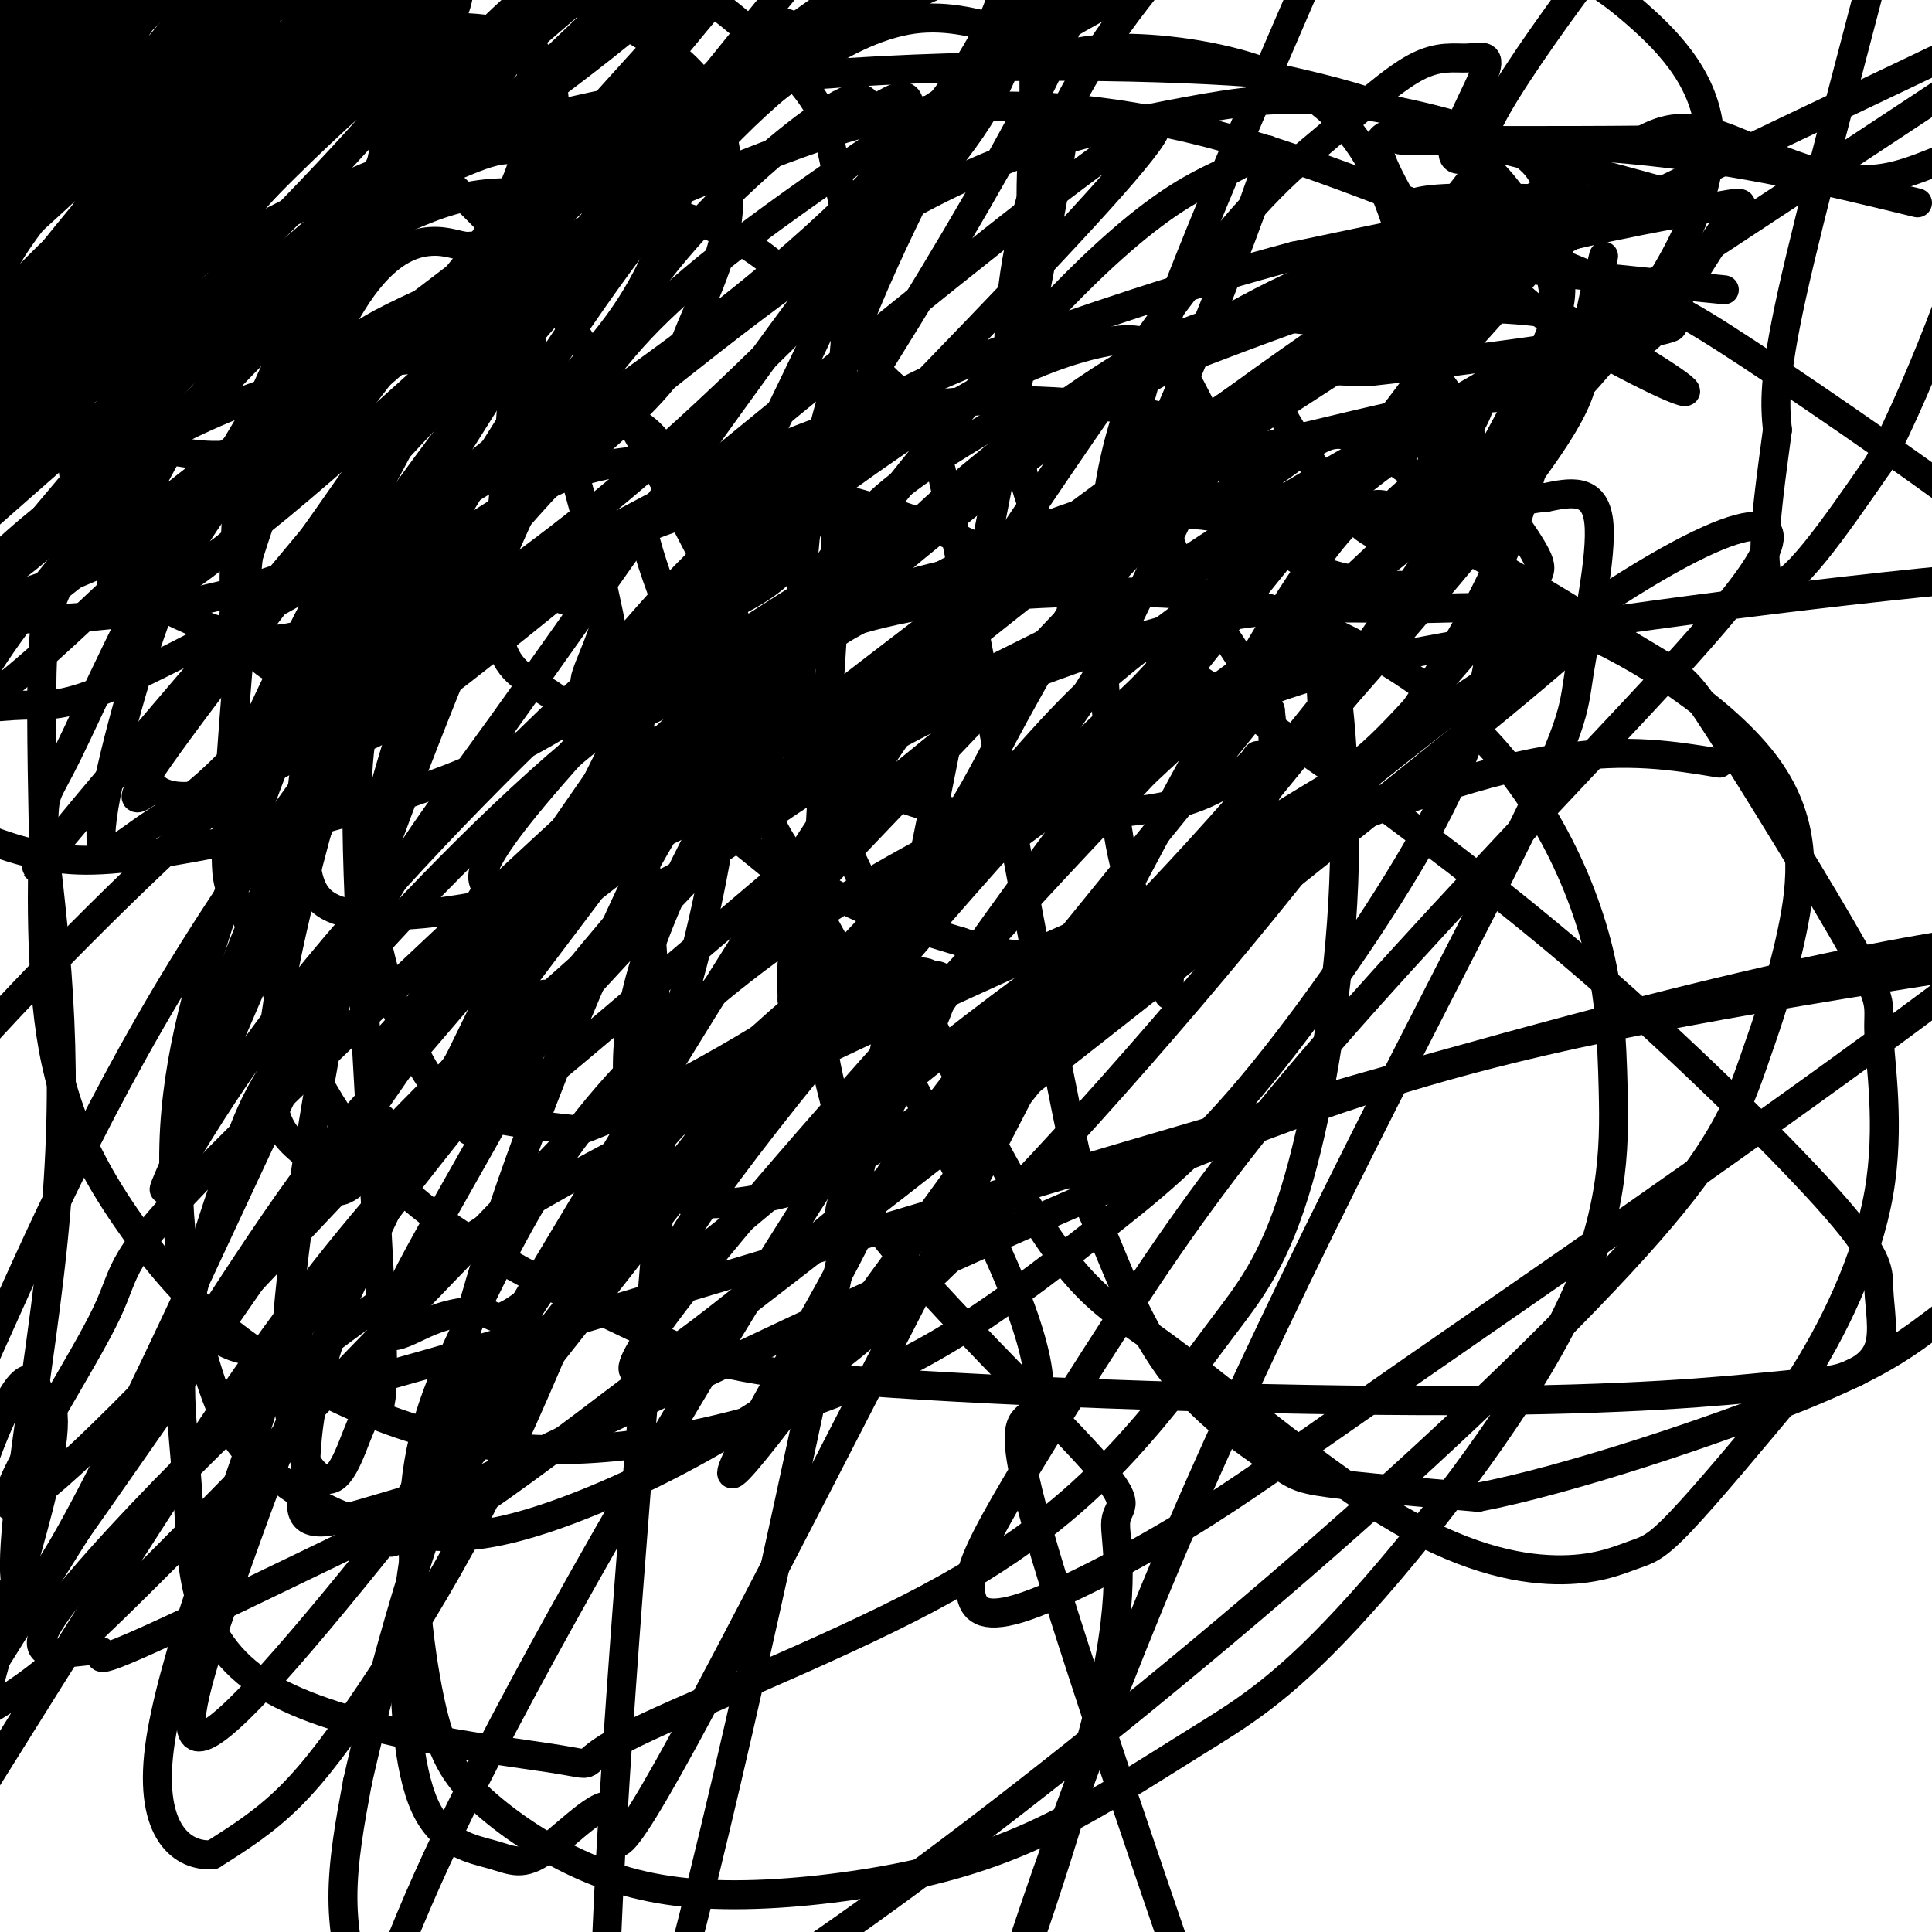 <svg viewBox='0 0 400 400' version='1.1' xmlns='http://www.w3.org/2000/svg' xmlns:xlink='http://www.w3.org/1999/xlink'><g fill='none' stroke='#000000' stroke-width='6' stroke-linecap='round' stroke-linejoin='round'><path d='M160,163c-1.304,-0.833 -2.607,-1.667 -3,-1c-0.393,0.667 0.125,2.833 2,7c1.875,4.167 5.107,10.333 12,15c6.893,4.667 17.446,7.833 28,11'/><path d='M199,195c7.397,2.553 11.890,3.437 21,2c9.110,-1.437 22.837,-5.195 30,-7c7.163,-1.805 7.761,-1.659 8,-6c0.239,-4.341 0.120,-13.171 0,-22'/><path d='M258,162c0.952,-5.036 3.333,-6.625 2,-5c-1.333,1.625 -6.381,6.464 -15,9c-8.619,2.536 -20.810,2.768 -33,3'/><path d='M212,169c-9.578,0.244 -17.022,-0.644 -26,-4c-8.978,-3.356 -19.489,-9.178 -30,-15'/><path d='M169,161c-1.200,-3.356 -2.400,-6.711 -3,-19c-0.600,-12.289 -0.600,-33.511 5,-55c5.600,-21.489 16.800,-43.244 28,-65'/><path d='M199,22c7.403,-12.170 11.912,-10.095 16,-10c4.088,0.095 7.756,-1.789 16,-2c8.244,-0.211 21.066,1.251 31,5c9.934,3.749 16.981,9.785 22,19c5.019,9.215 8.009,21.607 11,34'/><path d='M295,68c2.067,16.267 1.733,39.933 1,50c-0.733,10.067 -1.867,6.533 -3,3'/><path d='M293,121c-2.560,0.464 -7.458,0.125 -13,-1c-5.542,-1.125 -11.726,-3.036 -17,-9c-5.274,-5.964 -9.637,-15.982 -14,-26'/><path d='M249,85c-3.582,-6.931 -5.537,-11.260 -8,-11c-2.463,0.260 -5.432,5.108 -8,13c-2.568,7.892 -4.734,18.826 -5,33c-0.266,14.174 1.367,31.587 3,49'/><path d='M231,169c1.500,11.667 3.750,16.333 6,21'/><path d='M171,200c0.578,-4.600 1.156,-9.200 -7,-17c-8.156,-7.800 -25.044,-18.800 -30,-28c-4.956,-9.200 2.022,-16.600 9,-24'/><path d='M143,131c5.119,-5.452 13.417,-7.083 19,-13c5.583,-5.917 8.452,-16.119 5,-17c-3.452,-0.881 -13.226,7.560 -23,16'/><path d='M144,117c-8.762,8.512 -19.167,21.792 -22,24c-2.833,2.208 1.905,-6.655 3,-11c1.095,-4.345 -1.452,-4.173 -4,-4'/><path d='M121,126c-2.000,-1.167 -5.000,-2.083 -8,-3'/><path d='M242,206c0.067,-4.644 0.133,-9.289 4,-16c3.867,-6.711 11.533,-15.489 15,-23c3.467,-7.511 2.733,-13.756 2,-20'/><path d='M263,147c-5.357,-11.083 -19.750,-28.792 -21,-36c-1.250,-7.208 10.643,-3.917 17,-2c6.357,1.917 7.179,2.458 8,3'/><path d='M267,112c2.607,3.024 5.125,9.083 6,16c0.875,6.917 0.107,14.690 1,20c0.893,5.310 3.446,8.155 6,11'/><path d='M280,159c6.167,-3.667 18.583,-18.333 31,-33'/><path d='M311,126c7.044,-6.644 9.156,-6.756 7,-11c-2.156,-4.244 -8.578,-12.622 -15,-21'/><path d='M303,94c-3.434,-4.190 -4.518,-4.164 -6,-8c-1.482,-3.836 -3.360,-11.533 -2,-16c1.360,-4.467 5.960,-5.705 11,-6c5.040,-0.295 10.520,0.352 16,1'/><path d='M322,65c10.000,4.405 27.000,14.917 27,16c-0.000,1.083 -17.000,-7.262 -27,-14c-10.000,-6.738 -13.000,-11.869 -16,-17'/><path d='M306,50c-2.725,-5.078 -1.538,-9.275 -1,-13c0.538,-3.725 0.429,-6.980 5,-15c4.571,-8.020 13.824,-20.804 20,-29c6.176,-8.196 9.274,-11.802 15,-17c5.726,-5.198 14.078,-11.986 20,-14c5.922,-2.014 9.414,0.748 12,2c2.586,1.252 4.265,0.996 6,5c1.735,4.004 3.527,12.269 5,15c1.473,2.731 2.627,-0.072 -1,14c-3.627,14.072 -12.036,45.021 -16,63c-3.964,17.979 -3.482,22.990 -3,28'/><path d='M368,89c-1.667,12.578 -4.333,30.022 -1,32c3.333,1.978 12.667,-11.511 22,-25'/><path d='M389,96c9.244,-17.663 21.354,-49.322 22,-60c0.646,-10.678 -10.172,-0.375 -22,1c-11.828,1.375 -24.665,-6.179 -33,-9c-8.335,-2.821 -12.167,-0.911 -16,1'/><path d='M340,29c-15.940,0.167 -47.792,0.083 -50,0c-2.208,-0.083 25.226,-0.167 48,2c22.774,2.167 40.887,6.583 59,11'/><path d='M353,42c-22.214,-6.105 -44.427,-12.211 -56,-14c-11.573,-1.789 -12.504,0.737 -11,5c1.504,4.263 5.443,10.263 7,14c1.557,3.737 0.730,5.211 11,7c10.270,1.789 31.635,3.895 53,6'/><path d='M346,42c-17.487,-0.600 -34.974,-1.200 -44,-1c-9.026,0.200 -9.593,1.199 -11,2c-1.407,0.801 -3.656,1.402 0,3c3.656,1.598 13.217,4.191 23,4c9.783,-0.191 19.788,-3.167 21,-5c1.212,-1.833 -6.368,-2.524 -19,-1c-12.632,1.524 -30.316,5.262 -48,9'/><path d='M268,53c-20.044,5.267 -46.156,13.933 -62,20c-15.844,6.067 -21.422,9.533 -27,13'/><path d='M179,86c-7.489,4.600 -12.711,9.600 -19,13c-6.289,3.400 -13.644,5.200 -21,7'/><path d='M139,106c-4.500,1.667 -5.250,2.333 -6,3'/><path d='M133,109c1.486,7.926 8.202,26.243 23,55c14.798,28.757 37.678,67.956 49,92c11.322,24.044 11.087,32.935 9,36c-2.087,3.065 -6.025,0.304 1,25c7.025,24.696 25.012,76.848 43,129'/><path d='M258,446c7.500,22.833 4.750,15.417 2,8'/><path d='M356,158c-9.424,-1.559 -18.848,-3.119 -33,-1c-14.152,2.119 -33.033,7.916 -69,23c-35.967,15.084 -89.020,39.453 -121,56c-31.980,16.547 -42.887,25.271 -52,32c-9.113,6.729 -16.431,11.464 -28,22c-11.569,10.536 -27.389,26.873 -36,37c-8.611,10.127 -10.012,14.043 -7,15c3.012,0.957 10.438,-1.045 11,0c0.562,1.045 -5.741,5.138 30,-12c35.741,-17.138 113.527,-55.509 167,-79c53.473,-23.491 82.635,-32.104 123,-40c40.365,-7.896 91.935,-15.074 119,-19c27.065,-3.926 29.626,-4.599 51,-4c21.374,0.599 61.562,2.469 80,4c18.438,1.531 15.125,2.723 16,5c0.875,2.277 5.937,5.638 11,9'/><path d='M618,206c2.332,2.187 2.661,3.154 2,4c-0.661,0.846 -2.311,1.572 -4,2c-1.689,0.428 -3.417,0.558 -10,-3c-6.583,-3.558 -18.021,-10.803 -22,-15c-3.979,-4.197 -0.497,-5.345 -20,-6c-19.503,-0.655 -61.990,-0.818 -86,0c-24.010,0.818 -29.544,2.617 -44,4c-14.456,1.383 -37.833,2.349 -108,21c-70.167,18.651 -187.122,54.986 -236,69c-48.878,14.014 -29.678,5.707 -26,2c3.678,-3.707 -8.166,-2.814 -15,-5c-6.834,-2.186 -8.656,-7.452 -10,-14c-1.344,-6.548 -2.208,-14.378 -2,-22c0.208,-7.622 1.488,-15.035 6,-28c4.512,-12.965 12.256,-31.483 20,-50'/><path d='M63,165c4.760,-11.901 6.659,-16.654 16,-33c9.341,-16.346 26.122,-44.286 41,-66c14.878,-21.714 27.852,-37.203 42,-49c14.148,-11.797 29.470,-19.902 37,-22c7.530,-2.098 7.269,1.812 9,4c1.731,2.188 5.456,2.655 6,15c0.544,12.345 -2.091,36.567 1,29c3.091,-7.567 11.909,-46.922 -5,40c-16.909,86.922 -59.545,300.121 -76,348c-16.455,47.879 -6.727,-69.560 3,-187'/><path d='M137,244c-0.938,-51.579 -4.783,-87.025 -11,-117c-6.217,-29.975 -14.806,-54.479 -20,-66c-5.194,-11.521 -6.991,-10.061 -9,-10c-2.009,0.061 -4.229,-1.279 -8,-1c-3.771,0.279 -9.093,2.176 -15,11c-5.907,8.824 -12.398,24.576 -16,31c-3.602,6.424 -4.316,3.520 -6,18c-1.684,14.480 -4.337,46.344 -5,61c-0.663,14.656 0.665,12.102 4,19c3.335,6.898 8.679,23.246 16,36c7.321,12.754 16.620,21.915 29,30c12.380,8.085 27.840,15.094 38,20c10.160,4.906 15.018,7.709 45,10c29.982,2.291 85.087,4.072 122,4c36.913,-0.072 55.635,-1.996 66,-3c10.365,-1.004 12.374,-1.089 15,-2c2.626,-0.911 5.869,-2.647 7,-6c1.131,-3.353 0.148,-8.321 0,-12c-0.148,-3.679 0.537,-6.067 -9,-17c-9.537,-10.933 -29.296,-30.409 -47,-46c-17.704,-15.591 -33.352,-27.295 -49,-39'/><path d='M284,165c-21.883,-15.670 -52.091,-35.346 -71,-46c-18.909,-10.654 -26.520,-12.286 -36,-15c-9.480,-2.714 -20.830,-6.509 -31,-8c-10.170,-1.491 -19.158,-0.676 -27,2c-7.842,2.676 -14.536,7.213 -19,10c-4.464,2.787 -6.699,3.823 -10,10c-3.301,6.177 -7.669,17.494 -11,24c-3.331,6.506 -5.626,8.202 -5,34c0.626,25.798 4.174,75.698 5,98c0.826,22.302 -1.071,17.008 -3,19c-1.929,1.992 -3.890,11.272 -7,13c-3.110,1.728 -7.369,-4.094 -9,-13c-1.631,-8.906 -0.634,-20.895 1,-34c1.634,-13.105 3.905,-27.327 6,-39c2.095,-11.673 4.014,-20.796 12,-43c7.986,-22.204 22.038,-57.489 34,-82c11.962,-24.511 21.835,-38.247 33,-50c11.165,-11.753 23.621,-21.521 29,-24c5.379,-2.479 3.679,2.333 7,1c3.321,-1.333 11.663,-8.809 1,17c-10.663,25.809 -40.332,84.905 -70,144'/><path d='M113,183c-19.797,40.467 -34.289,69.635 -44,91c-9.711,21.365 -14.642,34.928 -20,50c-5.358,15.072 -11.143,31.652 -9,35c2.143,3.348 12.212,-6.535 33,-32c20.788,-25.465 52.293,-66.511 71,-90c18.707,-23.489 24.617,-29.420 45,-49c20.383,-19.580 55.239,-52.811 73,-70c17.761,-17.189 18.426,-18.338 48,-38c29.574,-19.662 88.056,-57.837 112,-74c23.944,-16.163 13.350,-10.314 -10,1c-23.350,11.314 -59.455,28.094 -85,41c-25.545,12.906 -40.529,21.938 -59,34c-18.471,12.062 -40.427,27.155 -62,44c-21.573,16.845 -42.762,35.443 -62,54c-19.238,18.557 -36.526,37.073 -51,53c-14.474,15.927 -26.136,29.265 -42,52c-15.864,22.735 -35.932,54.868 -56,87'/><path d='M-5,372c-5.800,1.221 7.700,-39.225 13,-60c5.300,-20.775 2.401,-21.878 1,-23c-1.401,-1.122 -1.304,-2.264 -2,-3c-0.696,-0.736 -2.185,-1.067 -5,4c-2.815,5.067 -6.956,15.532 -9,25c-2.044,9.468 -1.991,17.940 2,18c3.991,0.060 11.921,-8.292 11,-5c-0.921,3.292 -10.692,18.226 14,-17c24.692,-35.226 83.846,-120.613 143,-206'/><path d='M163,105c37.218,-56.916 58.764,-96.206 59,-104c0.236,-7.794 -20.839,15.908 -46,49c-25.161,33.092 -54.408,75.574 -72,100c-17.592,24.426 -23.530,30.794 -41,67c-17.470,36.206 -46.473,102.248 -56,112c-9.527,9.752 0.421,-36.785 4,-72c3.579,-35.215 0.790,-59.107 -2,-83'/><path d='M9,174c-0.440,-21.602 -0.541,-34.107 0,-41c0.541,-6.893 1.724,-8.175 4,-14c2.276,-5.825 5.645,-16.194 13,-27c7.355,-10.806 18.695,-22.048 29,-30c10.305,-7.952 19.576,-12.613 27,-16c7.424,-3.387 13.000,-5.500 20,-6c7.000,-0.500 15.422,0.613 25,2c9.578,1.387 20.310,3.046 31,11c10.690,7.954 21.339,22.201 27,27c5.661,4.799 6.335,0.150 12,27c5.665,26.850 16.319,85.200 22,114c5.681,28.800 6.387,28.051 9,34c2.613,5.949 7.133,18.594 14,28c6.867,9.406 16.079,15.571 21,19c4.921,3.429 5.549,4.123 12,5c6.451,0.877 18.726,1.939 31,3'/><path d='M306,310c18.505,-3.513 49.268,-13.795 67,-21c17.732,-7.205 22.432,-11.333 30,-17c7.568,-5.667 18.003,-12.873 26,-20c7.997,-7.127 13.557,-14.177 17,-23c3.443,-8.823 4.768,-19.421 6,-28c1.232,-8.579 2.370,-15.140 -2,-28c-4.370,-12.860 -14.247,-32.018 -20,-43c-5.753,-10.982 -7.381,-13.786 -21,-24c-13.619,-10.214 -39.228,-27.838 -52,-36c-12.772,-8.162 -12.708,-6.863 -28,-13c-15.292,-6.137 -45.941,-19.710 -70,-27c-24.059,-7.290 -41.530,-8.296 -55,-8c-13.470,0.296 -22.940,1.894 -42,9c-19.060,7.106 -47.708,19.721 -64,27c-16.292,7.279 -20.226,9.223 -24,12c-3.774,2.777 -7.387,6.389 -11,10'/><path d='M63,80c-5.984,5.363 -15.445,13.769 -25,29c-9.555,15.231 -19.205,37.285 -24,47c-4.795,9.715 -4.734,7.090 -5,16c-0.266,8.910 -0.860,29.356 2,45c2.860,15.644 9.173,26.486 15,35c5.827,8.514 11.168,14.699 17,20c5.832,5.301 12.156,9.716 20,14c7.844,4.284 17.210,8.436 27,11c9.790,2.564 20.005,3.541 31,3c10.995,-0.541 22.770,-2.601 35,-6c12.230,-3.399 24.914,-8.139 37,-15c12.086,-6.861 23.572,-15.845 34,-24c10.428,-8.155 19.797,-15.482 32,-30c12.203,-14.518 27.241,-36.228 36,-52c8.759,-15.772 11.238,-25.605 13,-35c1.762,-9.395 2.806,-18.352 2,-27c-0.806,-8.648 -3.463,-16.986 -7,-24c-3.537,-7.014 -7.955,-12.702 -14,-16c-6.045,-3.298 -13.716,-4.204 -21,-5c-7.284,-0.796 -14.179,-1.481 -27,5c-12.821,6.481 -31.567,20.130 -45,32c-13.433,11.870 -21.552,21.963 -29,33c-7.448,11.037 -14.224,23.019 -21,35'/><path d='M146,171c-5.967,11.033 -10.385,21.114 -13,30c-2.615,8.886 -3.427,16.576 -3,23c0.427,6.424 2.093,11.580 4,16c1.907,4.420 4.057,8.103 10,9c5.943,0.897 15.680,-0.991 22,-3c6.320,-2.009 9.221,-4.138 15,-8c5.779,-3.862 14.434,-9.456 32,-26c17.566,-16.544 44.042,-44.038 64,-70c19.958,-25.962 33.397,-50.391 40,-64c6.603,-13.609 6.369,-16.397 6,-21c-0.369,-4.603 -0.872,-11.020 -2,-16c-1.128,-4.980 -2.879,-8.521 -11,-12c-8.121,-3.479 -22.610,-6.894 -34,-8c-11.390,-1.106 -19.680,0.098 -30,2c-10.320,1.902 -22.669,4.502 -35,9c-12.331,4.498 -24.643,10.895 -37,19c-12.357,8.105 -24.757,17.920 -35,26c-10.243,8.080 -18.329,14.427 -36,35c-17.671,20.573 -44.929,55.372 -65,88c-20.071,32.628 -32.957,63.086 -42,83c-9.043,19.914 -14.242,29.285 -24,55c-9.758,25.715 -24.074,67.776 -27,82c-2.926,14.224 5.537,0.612 14,-13'/><path d='M-41,407c19.461,-29.714 61.112,-97.500 84,-133c22.888,-35.500 27.011,-38.715 37,-50c9.989,-11.285 25.844,-30.641 42,-48c16.156,-17.359 32.614,-32.722 49,-47c16.386,-14.278 32.700,-27.472 48,-39c15.300,-11.528 29.588,-21.391 45,-29c15.412,-7.609 31.950,-12.963 39,-14c7.050,-1.037 4.611,2.244 4,6c-0.611,3.756 0.604,7.987 -17,31c-17.604,23.013 -54.028,64.808 -90,116c-35.972,51.192 -71.492,111.783 -92,150c-20.508,38.217 -26.002,54.062 -32,71c-5.998,16.938 -12.499,34.969 -19,53'/><path d='M82,30c1.634,0.568 3.269,1.136 11,8c7.731,6.864 21.559,20.025 43,59c21.441,38.975 50.496,103.764 68,137c17.504,33.236 23.459,34.918 36,44c12.541,9.082 31.670,25.563 47,35c15.330,9.437 26.862,11.828 35,12c8.138,0.172 12.883,-1.877 16,-3c3.117,-1.123 4.605,-1.321 10,-7c5.395,-5.679 14.698,-16.840 24,-28'/><path d='M372,287c7.595,-11.477 14.583,-26.169 17,-40c2.417,-13.831 0.262,-26.801 0,-33c-0.262,-6.199 1.368,-5.627 -5,-17c-6.368,-11.373 -20.734,-34.689 -28,-46c-7.266,-11.311 -7.432,-10.615 -18,-17c-10.568,-6.385 -31.539,-19.850 -46,-26c-14.461,-6.150 -22.412,-4.984 -32,-5c-9.588,-0.016 -20.814,-1.213 -35,3c-14.186,4.213 -31.333,13.838 -41,19c-9.667,5.162 -11.855,5.861 -22,15c-10.145,9.139 -28.246,26.716 -43,45c-14.754,18.284 -26.162,37.274 -35,55c-8.838,17.726 -15.106,34.189 -18,45c-2.894,10.811 -2.413,15.968 -3,21c-0.587,5.032 -2.240,9.937 5,9c7.240,-0.937 23.374,-7.715 25,-5c1.626,2.715 -11.254,14.923 36,-21c47.254,-35.923 154.644,-119.978 189,-149c34.356,-29.022 -4.322,-3.011 -43,23'/><path d='M275,163c-20.571,12.284 -50.499,31.494 -79,54c-28.501,22.506 -55.574,48.308 -57,45c-1.426,-3.308 22.795,-35.725 60,-78c37.205,-42.275 87.394,-94.408 107,-116c19.606,-21.592 8.628,-12.642 5,-11c-3.628,1.642 0.095,-4.023 -6,-4c-6.095,0.023 -22.009,5.735 -34,10c-11.991,4.265 -20.059,7.084 -46,23c-25.941,15.916 -69.755,44.931 -90,57c-20.245,12.069 -16.923,7.192 -18,4c-1.077,-3.192 -6.554,-4.700 -10,-8c-3.446,-3.300 -4.860,-8.393 -4,-22c0.860,-13.607 3.993,-35.730 3,-44c-0.993,-8.270 -6.114,-2.688 -21,16c-14.886,18.688 -39.539,50.482 -50,65c-10.461,14.518 -6.731,11.759 -3,9'/><path d='M32,163c2.578,2.485 10.523,4.197 28,-6c17.477,-10.197 44.486,-32.303 64,-43c19.514,-10.697 31.533,-9.986 39,-11c7.467,-1.014 10.382,-3.751 10,14c-0.382,17.751 -4.062,55.992 -4,79c0.062,23.008 3.867,30.783 5,37c1.133,6.217 -0.406,10.877 10,24c10.406,13.123 32.758,34.709 42,45c9.242,10.291 5.374,9.286 5,13c-0.374,3.714 2.745,12.146 -3,37c-5.745,24.854 -20.354,66.129 -20,63c0.354,-3.129 15.669,-50.662 38,-102c22.331,-51.338 51.676,-106.482 66,-135c14.324,-28.518 13.626,-30.409 15,-39c1.374,-8.591 4.821,-23.883 4,-31c-0.821,-7.117 -5.911,-6.058 -11,-5'/><path d='M320,103c-4.788,0.167 -11.256,3.085 -19,0c-7.744,-3.085 -16.762,-12.173 -23,-13c-6.238,-0.827 -9.696,6.607 -24,13c-14.304,6.393 -39.453,11.744 -54,15c-14.547,3.256 -18.494,4.415 -26,11c-7.506,6.585 -18.573,18.596 -26,28c-7.427,9.404 -11.213,16.202 -15,23'/><path d='M133,180c-7.566,15.281 -18.980,41.984 -27,65c-8.020,23.016 -12.646,42.347 -16,57c-3.354,14.653 -5.435,24.629 -6,37c-0.565,12.371 0.388,27.136 4,35c3.612,7.864 9.884,8.826 14,10c4.116,1.174 6.075,2.560 11,-1c4.925,-3.560 12.815,-12.068 14,-8c1.185,4.068 -4.335,20.711 19,-23c23.335,-43.711 75.524,-147.774 104,-199c28.476,-51.226 33.238,-49.613 38,-48'/><path d='M288,105c8.451,-8.553 10.577,-5.935 10,-3c-0.577,2.935 -3.859,6.187 -7,8c-3.141,1.813 -6.141,2.187 -11,-3c-4.859,-5.187 -11.577,-15.935 -15,-22c-3.423,-6.065 -3.549,-7.447 0,-8c3.549,-0.553 10.775,-0.276 18,0'/><path d='M283,77c15.956,-1.689 46.844,-5.911 58,-8c11.156,-2.089 2.578,-2.044 -6,-2'/><path d='M335,67c-0.929,0.175 -0.252,1.612 1,3c1.252,1.388 3.077,2.725 7,-2c3.923,-4.725 9.943,-15.514 14,-21c4.057,-5.486 6.151,-5.669 -3,-4c-9.151,1.669 -29.546,5.190 -53,12c-23.454,6.810 -49.969,16.910 -65,23c-15.031,6.090 -18.580,8.168 -32,19c-13.420,10.832 -36.710,30.416 -60,50'/><path d='M144,147c-30.675,27.460 -77.361,71.110 -99,93c-21.639,21.890 -18.230,22.021 -23,32c-4.770,9.979 -17.717,29.806 -20,37c-2.283,7.194 6.100,1.756 32,-25c25.900,-26.756 69.318,-74.829 78,-78c8.682,-3.171 -17.372,38.560 -27,57c-9.628,18.440 -2.828,13.590 3,11c5.828,-2.590 10.686,-2.921 13,-2c2.314,0.921 2.085,3.094 16,-9c13.915,-12.094 41.976,-38.455 57,-51c15.024,-12.545 17.012,-11.272 19,-10'/><path d='M193,202c3.662,-0.496 3.316,3.265 -2,14c-5.316,10.735 -15.603,28.445 -17,34c-1.397,5.555 6.095,-1.045 9,-3c2.905,-1.955 1.222,0.734 25,-25c23.778,-25.734 73.017,-79.890 97,-109c23.983,-29.110 22.709,-33.174 23,-39c0.291,-5.826 2.145,-13.413 4,-21'/><path d='M207,87c-10.484,6.223 -20.969,12.446 -28,20c-7.031,7.554 -10.609,16.438 -27,35c-16.391,18.562 -45.597,46.800 -61,62c-15.403,15.200 -17.004,17.362 12,-5c29.004,-22.362 88.614,-69.247 125,-96c36.386,-26.753 49.550,-33.373 49,-33c-0.550,0.373 -14.813,7.738 -30,19c-15.187,11.262 -31.298,26.421 -44,41c-12.702,14.579 -21.997,28.579 -28,39c-6.003,10.421 -8.715,17.263 -10,23c-1.285,5.737 -1.142,10.368 -1,15'/><path d='M164,207c5.430,-3.006 19.504,-18.019 28,-29c8.496,-10.981 11.414,-17.928 18,-30c6.586,-12.072 16.840,-29.267 27,-51c10.160,-21.733 20.228,-48.003 24,-59c3.772,-10.997 1.250,-6.720 -6,-3c-7.250,3.720 -19.226,6.885 -51,44c-31.774,37.115 -83.344,108.181 -109,141c-25.656,32.819 -25.398,27.392 -27,24c-1.602,-3.392 -5.064,-4.750 -8,-8c-2.936,-3.250 -5.344,-8.392 -3,-25c2.344,-16.608 9.442,-44.683 20,-76c10.558,-31.317 24.578,-65.875 30,-84c5.422,-18.125 2.247,-19.817 -1,-20c-3.247,-0.183 -6.567,1.143 -11,3c-4.433,1.857 -9.981,4.245 -19,16c-9.019,11.755 -21.510,32.878 -34,54'/><path d='M42,104c-7.876,13.114 -10.566,18.900 -6,17c4.566,-1.900 16.389,-11.485 28,-25c11.611,-13.515 23.011,-30.959 51,-63c27.989,-32.041 72.569,-78.680 75,-81c2.431,-2.320 -37.286,39.679 -72,85c-34.714,45.321 -64.426,93.964 -69,93c-4.574,-0.964 15.990,-51.535 25,-79c9.010,-27.465 6.467,-31.823 5,-37c-1.467,-5.177 -1.857,-11.171 -3,-15c-1.143,-3.829 -3.038,-5.492 -8,-5c-4.962,0.492 -12.989,3.141 -21,8c-8.011,4.859 -16.005,11.930 -24,19'/><path d='M23,21c-16.710,17.991 -46.486,53.469 -41,44c5.486,-9.469 46.235,-63.885 61,-84c14.765,-20.115 3.546,-5.928 -4,2c-7.546,7.928 -11.418,9.598 -19,18c-7.582,8.402 -18.873,23.538 -25,34c-6.127,10.462 -7.091,16.252 -9,22c-1.909,5.748 -4.763,11.454 17,-8c21.763,-19.454 68.143,-64.068 93,-86c24.857,-21.932 28.189,-21.181 31,-21c2.811,0.181 5.099,-0.209 7,0c1.901,0.209 3.416,1.017 5,4c1.584,2.983 3.239,8.140 4,13c0.761,4.860 0.628,9.424 -1,20c-1.628,10.576 -4.751,27.165 -8,39c-3.249,11.835 -6.625,18.918 -10,26'/><path d='M124,44c-13.336,23.484 -41.676,69.195 -60,94c-18.324,24.805 -26.632,28.703 -33,33c-6.368,4.297 -10.797,8.994 -10,0c0.797,-8.994 6.820,-31.679 12,-45c5.180,-13.321 9.515,-17.279 21,-35c11.485,-17.721 30.118,-49.205 51,-78c20.882,-28.795 44.012,-54.900 49,-63c4.988,-8.100 -8.164,1.804 1,11c9.164,9.196 40.646,17.682 53,26c12.354,8.318 5.579,16.467 2,23c-3.579,6.533 -3.964,11.451 -16,26c-12.036,14.549 -35.725,38.728 -55,56c-19.275,17.272 -34.138,27.636 -49,38'/><path d='M90,130c-12.236,8.162 -18.326,9.567 -23,10c-4.674,0.433 -7.931,-0.108 -11,-2c-3.069,-1.892 -5.950,-5.137 -7,-11c-1.050,-5.863 -0.269,-14.346 0,-21c0.269,-6.654 0.025,-11.479 6,-25c5.975,-13.521 18.171,-35.740 28,-51c9.829,-15.260 17.293,-23.563 29,-33c11.707,-9.437 27.656,-20.010 43,-25c15.344,-4.990 30.083,-4.398 38,-3c7.917,1.398 9.011,3.602 11,7c1.989,3.398 4.873,7.991 5,14c0.127,6.009 -2.504,13.433 -7,21c-4.496,7.567 -10.856,15.276 -18,23c-7.144,7.724 -15.070,15.464 -28,26c-12.930,10.536 -30.862,23.867 -55,39c-24.138,15.133 -54.480,32.069 -71,40c-16.520,7.931 -19.217,6.858 -25,7c-5.783,0.142 -14.652,1.498 -21,1c-6.348,-0.498 -10.173,-2.852 -14,-6c-3.827,-3.148 -7.655,-7.091 -10,-14c-2.345,-6.909 -3.208,-16.783 -4,-21c-0.792,-4.217 -1.512,-2.776 3,-12c4.512,-9.224 14.256,-29.112 24,-49'/><path d='M-17,45c10.725,-15.603 25.538,-30.111 42,-41c16.462,-10.889 34.574,-18.159 45,-22c10.426,-3.841 13.166,-4.253 19,-4c5.834,0.253 14.762,1.171 23,5c8.238,3.829 15.786,10.568 21,19c5.214,8.432 8.094,18.558 9,25c0.906,6.442 -0.163,9.202 -2,15c-1.837,5.798 -4.443,14.634 -12,25c-7.557,10.366 -20.064,22.262 -33,32c-12.936,9.738 -26.300,17.318 -41,22c-14.700,4.682 -30.736,6.468 -40,7c-9.264,0.532 -11.756,-0.188 -16,-1c-4.244,-0.812 -10.242,-1.717 -15,-6c-4.758,-4.283 -8.277,-11.946 -11,-17c-2.723,-5.054 -4.649,-7.501 -1,-18c3.649,-10.499 12.875,-29.051 19,-39c6.125,-9.949 9.149,-11.294 17,-17c7.851,-5.706 20.529,-15.773 33,-22c12.471,-6.227 24.736,-8.613 37,-11'/><path d='M77,-3c12.398,-1.842 24.894,-0.947 34,1c9.106,1.947 14.824,4.946 20,8c5.176,3.054 9.811,6.165 13,10c3.189,3.835 4.931,8.396 6,14c1.069,5.604 1.463,12.251 0,19c-1.463,6.749 -4.784,13.599 -7,19c-2.216,5.401 -3.327,9.353 -15,20c-11.673,10.647 -33.908,27.988 -46,36c-12.092,8.012 -14.041,6.696 -17,7c-2.959,0.304 -6.929,2.229 -14,1c-7.071,-1.229 -17.242,-5.611 -23,-10c-5.758,-4.389 -7.101,-8.786 -9,-13c-1.899,-4.214 -4.353,-8.247 -4,-17c0.353,-8.753 3.514,-22.227 4,-29c0.486,-6.773 -1.704,-6.845 8,-19c9.704,-12.155 31.303,-36.394 43,-47c11.697,-10.606 13.492,-7.579 18,-7c4.508,0.579 11.727,-1.290 20,-2c8.273,-0.710 17.599,-0.263 28,5c10.401,5.263 21.877,15.340 28,22c6.123,6.660 6.892,9.903 8,15c1.108,5.097 2.554,12.049 4,19'/><path d='M176,49c0.169,11.055 -1.407,29.194 -3,39c-1.593,9.806 -3.201,11.281 -8,17c-4.799,5.719 -12.788,15.682 -24,26c-11.212,10.318 -25.646,20.990 -45,29c-19.354,8.010 -43.629,13.360 -59,16c-15.371,2.640 -21.838,2.572 -29,1c-7.162,-1.572 -15.021,-4.649 -20,-8c-4.979,-3.351 -7.080,-6.975 -8,-11c-0.920,-4.025 -0.661,-8.449 1,-14c1.661,-5.551 4.722,-12.228 10,-19c5.278,-6.772 12.773,-13.638 21,-20c8.227,-6.362 17.187,-12.221 27,-17c9.813,-4.779 20.480,-8.480 31,-11c10.520,-2.520 20.893,-3.859 31,-2c10.107,1.859 19.950,6.916 26,10c6.050,3.084 8.308,4.195 12,11c3.692,6.805 8.817,19.305 11,33c2.183,13.695 1.424,28.585 -1,44c-2.424,15.415 -6.514,31.354 -12,48c-5.486,16.646 -12.368,33.999 -19,50c-6.632,16.001 -13.015,30.650 -20,44c-6.985,13.350 -14.573,25.402 -21,35c-6.427,9.598 -11.693,16.742 -17,22c-5.307,5.258 -10.653,8.629 -16,12'/><path d='M44,384c-6.067,0.428 -13.234,-4.501 -11,-22c2.234,-17.499 13.870,-47.567 19,-63c5.130,-15.433 3.753,-16.233 17,-34c13.247,-17.767 41.117,-52.503 54,-68c12.883,-15.497 10.780,-11.754 18,-16c7.220,-4.246 23.762,-16.479 38,-25c14.238,-8.521 26.171,-13.330 39,-18c12.829,-4.670 26.553,-9.200 40,-11c13.447,-1.800 26.617,-0.871 37,-1c10.383,-0.129 17.979,-1.315 31,4c13.021,5.315 31.466,17.132 40,29c8.534,11.868 7.157,23.789 5,34c-2.157,10.211 -5.095,18.714 -8,27c-2.905,8.286 -5.776,16.355 -19,32c-13.224,15.645 -36.802,38.865 -64,63c-27.198,24.135 -58.018,49.183 -83,68c-24.982,18.817 -44.127,31.401 -57,39c-12.873,7.599 -19.473,10.211 -26,12c-6.527,1.789 -12.981,2.753 -18,2c-5.019,-0.753 -8.603,-3.222 -12,-7c-3.397,-3.778 -6.607,-8.863 -9,-15c-2.393,-6.137 -3.969,-13.325 -4,-21c-0.031,-7.675 1.485,-15.838 3,-24'/><path d='M74,369c3.850,-17.142 11.975,-47.995 21,-70c9.025,-22.005 18.951,-35.160 30,-49c11.049,-13.840 23.223,-28.364 50,-50c26.777,-21.636 68.159,-50.383 98,-73c29.841,-22.617 48.142,-39.102 61,-55c12.858,-15.898 20.272,-31.208 20,-43c-0.272,-11.792 -8.230,-20.065 -15,-26c-6.770,-5.935 -12.354,-9.533 -22,-12c-9.646,-2.467 -23.355,-3.802 -32,-4c-8.645,-0.198 -12.225,0.741 -18,1c-5.775,0.259 -13.746,-0.162 -35,11c-21.254,11.162 -55.791,33.907 -76,49c-20.209,15.093 -26.090,22.534 -34,33c-7.910,10.466 -17.849,23.955 -25,37c-7.151,13.045 -11.516,25.645 -15,37c-3.484,11.355 -6.089,21.466 -5,33c1.089,11.534 5.870,24.490 10,32c4.130,7.510 7.609,9.574 13,11c5.391,1.426 12.696,2.213 20,3'/><path d='M120,234c14.005,-4.955 39.018,-18.843 54,-30c14.982,-11.157 19.934,-19.584 27,-29c7.066,-9.416 16.247,-19.822 23,-30c6.753,-10.178 11.078,-20.129 15,-28c3.922,-7.871 7.442,-13.662 8,-21c0.558,-7.338 -1.847,-16.223 -5,-21c-3.153,-4.777 -7.054,-5.445 -14,-4c-6.946,1.445 -16.938,5.002 -29,12c-12.062,6.998 -26.194,17.436 -39,27c-12.806,9.564 -24.285,18.253 -43,36c-18.715,17.747 -44.666,44.551 -62,68c-17.334,23.449 -26.051,43.544 -18,25c8.051,-18.544 32.872,-75.727 39,-93c6.128,-17.273 -6.436,5.363 -19,28'/><path d='M57,174c-3.501,6.176 -2.754,7.615 -3,5c-0.246,-2.615 -1.483,-9.283 -3,-13c-1.517,-3.717 -3.312,-4.482 5,-22c8.312,-17.518 26.732,-51.788 36,-69c9.268,-17.212 9.384,-17.366 22,-29c12.616,-11.634 37.730,-34.748 46,-40c8.270,-5.252 -0.306,7.359 -16,24c-15.694,16.641 -38.506,37.313 -70,72c-31.494,34.687 -71.668,83.390 -66,77c5.668,-6.390 57.180,-67.874 82,-98c24.820,-30.126 22.949,-28.893 15,-24c-7.949,4.893 -21.974,13.447 -36,22'/><path d='M69,79c-22.753,20.287 -61.635,60.004 -72,66c-10.365,5.996 7.787,-21.728 46,-62c38.213,-40.272 96.488,-93.094 113,-111c16.512,-17.906 -8.740,-0.898 -34,22c-25.260,22.898 -50.528,51.687 -65,69c-14.472,17.313 -18.148,23.151 -23,32c-4.852,8.849 -10.881,20.708 -11,25c-0.119,4.292 5.673,1.016 10,0c4.327,-1.016 7.189,0.227 34,-23c26.811,-23.227 77.572,-70.924 104,-96c26.428,-25.076 28.523,-27.530 32,-32c3.477,-4.470 8.335,-10.955 10,-15c1.665,-4.045 0.137,-5.651 -7,-4c-7.137,1.651 -19.883,6.560 -33,13c-13.117,6.440 -26.605,14.411 -48,32c-21.395,17.589 -50.698,44.794 -80,72'/><path d='M45,67c-25.122,25.969 -47.926,54.891 -60,70c-12.074,15.109 -13.417,16.406 15,-6c28.417,-22.406 86.596,-68.516 135,-104c48.404,-35.484 87.034,-60.341 91,-62c3.966,-1.659 -26.730,19.880 -47,36c-20.270,16.120 -30.113,26.822 -41,38c-10.887,11.178 -22.819,22.831 -38,42c-15.181,19.169 -33.611,45.854 -42,60c-8.389,14.146 -6.739,15.754 -1,14c5.739,-1.754 15.565,-6.871 17,-5c1.435,1.871 -5.523,10.728 34,-21c39.523,-31.728 125.525,-104.042 131,-103c5.475,1.042 -69.579,75.441 -106,114c-36.421,38.559 -34.211,41.280 -32,44'/><path d='M101,184c-10.675,16.766 -21.361,36.681 -24,44c-2.639,7.319 2.769,2.040 2,4c-0.769,1.960 -7.714,11.158 10,-4c17.714,-15.158 60.089,-54.671 113,-97c52.911,-42.329 116.360,-87.474 125,-95c8.640,-7.526 -37.527,22.568 -66,43c-28.473,20.432 -39.251,31.203 -50,40c-10.749,8.797 -21.468,15.619 -49,43c-27.532,27.381 -71.877,75.320 -64,72c7.877,-3.320 67.977,-57.900 112,-92c44.023,-34.100 71.968,-47.719 95,-61c23.032,-13.281 41.152,-26.223 29,-13c-12.152,13.223 -54.576,52.612 -97,92'/><path d='M237,160c-46.668,48.979 -114.836,125.425 -105,124c9.836,-1.425 97.678,-80.723 153,-125c55.322,-44.277 78.124,-53.533 81,-49c2.876,4.533 -14.174,22.856 -35,45c-20.826,22.144 -45.426,48.107 -63,69c-17.574,20.893 -28.120,36.714 -38,52c-9.880,15.286 -19.095,30.037 -24,39c-4.905,8.963 -5.501,12.137 -5,15c0.501,2.863 2.097,5.413 10,3c7.903,-2.413 22.112,-9.791 34,-17c11.888,-7.209 21.455,-14.249 47,-32c25.545,-17.751 67.068,-46.212 102,-72c34.932,-25.788 63.272,-48.902 75,-60c11.728,-11.098 6.845,-10.181 5,-12c-1.845,-1.819 -0.650,-6.374 -4,-10c-3.350,-3.626 -11.243,-6.322 -21,-8c-9.757,-1.678 -21.379,-2.339 -33,-3'/><path d='M416,119c-29.058,2.234 -85.204,9.317 -117,15c-31.796,5.683 -39.243,9.964 -52,16c-12.757,6.036 -30.823,13.827 -47,22c-16.177,8.173 -30.466,16.729 -44,27c-13.534,10.271 -26.314,22.257 -36,35c-9.686,12.743 -16.277,26.244 -22,38c-5.723,11.756 -10.578,21.768 -12,36c-1.422,14.232 0.590,32.684 3,44c2.410,11.316 5.217,15.497 10,20c4.783,4.503 11.541,9.327 19,13c7.459,3.673 15.620,6.196 26,7c10.380,0.804 22.981,-0.112 35,-2c12.019,-1.888 23.456,-4.747 35,-10c11.544,-5.253 23.194,-12.901 33,-19c9.806,-6.099 17.766,-10.650 32,-26c14.234,-15.350 34.740,-41.498 45,-62c10.260,-20.502 10.274,-35.359 10,-47c-0.274,-11.641 -0.835,-20.066 -3,-29c-2.165,-8.934 -5.934,-18.376 -11,-27c-5.066,-8.624 -11.430,-16.430 -19,-23c-7.570,-6.570 -16.346,-11.904 -25,-16c-8.654,-4.096 -17.186,-6.954 -32,-8c-14.814,-1.046 -35.912,-0.282 -51,2c-15.088,2.282 -24.168,6.080 -35,11c-10.832,4.920 -23.416,10.960 -36,17'/><path d='M122,153c-17.040,13.562 -41.641,38.966 -55,55c-13.359,16.034 -15.478,22.699 -19,33c-3.522,10.301 -8.448,24.238 -10,36c-1.552,11.762 0.268,21.349 1,34c0.732,12.651 0.375,28.368 16,38c15.625,9.632 47.232,13.180 59,15c11.768,1.820 3.696,1.912 15,-4c11.304,-5.912 41.985,-17.829 63,-29c21.015,-11.171 32.366,-21.598 41,-31c8.634,-9.402 14.553,-17.781 20,-25c5.447,-7.219 10.422,-13.280 15,-28c4.578,-14.720 8.759,-38.100 10,-60c1.241,-21.900 -0.459,-42.320 -3,-55c-2.541,-12.680 -5.923,-17.619 -9,-24c-3.077,-6.381 -5.850,-14.203 -17,-19c-11.150,-4.797 -30.679,-6.571 -46,-6c-15.321,0.571 -26.435,3.485 -40,9c-13.565,5.515 -29.581,13.630 -46,23c-16.419,9.370 -33.242,19.994 -50,33c-16.758,13.006 -33.451,28.393 -50,45c-16.549,16.607 -32.956,34.433 -47,53c-14.044,18.567 -25.727,37.876 -35,55c-9.273,17.124 -16.137,32.062 -23,47'/><path d='M-88,348c-7.081,17.147 -13.284,36.515 -15,45c-1.716,8.485 1.055,6.087 6,5c4.945,-1.087 12.065,-0.865 17,-1c4.935,-0.135 7.685,-0.629 22,-9c14.315,-8.371 40.194,-24.620 54,-33c13.806,-8.380 15.540,-8.892 70,-65c54.460,-56.108 161.645,-167.812 208,-218c46.355,-50.188 31.881,-38.860 28,-39c-3.881,-0.140 2.830,-11.749 5,-17c2.170,-5.251 -0.200,-4.145 -3,-4c-2.800,0.145 -6.029,-0.673 -11,2c-4.971,2.673 -11.685,8.835 -19,15c-7.315,6.165 -15.233,12.333 -34,38c-18.767,25.667 -48.384,70.834 -78,116'/><path d='M162,183c-23.394,36.398 -42.880,69.391 -60,98c-17.120,28.609 -31.873,52.832 -11,28c20.873,-24.832 77.374,-98.719 107,-135c29.626,-36.281 32.379,-34.957 54,-52c21.621,-17.043 62.111,-52.454 53,-35c-9.111,17.454 -67.824,87.771 -96,123c-28.176,35.229 -25.817,35.369 -34,51c-8.183,15.631 -26.910,46.752 -23,44c3.910,-2.752 30.455,-39.376 57,-76'/><path d='M209,229c26.196,-32.782 63.185,-76.736 83,-102c19.815,-25.264 22.455,-31.836 23,-35c0.545,-3.164 -1.005,-2.918 0,-5c1.005,-2.082 4.565,-6.492 -11,-4c-15.565,2.492 -50.256,11.886 -63,14c-12.744,2.114 -3.540,-3.053 -3,-3c0.540,0.053 -7.585,5.327 0,-18c7.585,-23.327 30.879,-75.253 40,-97c9.121,-21.747 4.069,-13.315 0,-10c-4.069,3.315 -7.157,1.513 -11,2c-3.843,0.487 -8.443,3.265 -17,12c-8.557,8.735 -21.073,23.429 -29,39c-7.927,15.571 -11.265,32.020 -12,45c-0.735,12.980 1.132,22.490 3,32'/><path d='M212,99c2.000,8.333 5.500,13.167 9,18'/><path d='M210,7c-6.787,-2.013 -13.575,-4.027 -21,-3c-7.425,1.027 -15.488,5.094 -24,11c-8.512,5.906 -17.472,13.650 -27,23c-9.528,9.350 -19.622,20.306 -29,32c-9.378,11.694 -18.039,24.127 -26,37c-7.961,12.873 -15.223,26.186 -21,39c-5.777,12.814 -10.068,25.129 -15,40c-4.932,14.871 -10.504,32.298 -11,51c-0.496,18.702 4.083,38.680 8,50c3.917,11.320 7.172,13.984 11,17c3.828,3.016 8.229,6.386 14,9c5.771,2.614 12.913,4.472 20,5c7.087,0.528 14.121,-0.273 25,-4c10.879,-3.727 25.605,-10.381 41,-20c15.395,-9.619 31.458,-22.205 56,-48c24.542,-25.795 57.562,-64.800 77,-92c19.438,-27.200 25.295,-42.595 29,-56c3.705,-13.405 5.258,-24.821 5,-33c-0.258,-8.179 -2.327,-13.120 -5,-18c-2.673,-4.880 -5.950,-9.698 -11,-14c-5.050,-4.302 -11.871,-8.086 -20,-11c-8.129,-2.914 -17.564,-4.957 -27,-7'/><path d='M259,15c-21.670,-1.607 -62.347,-2.123 -96,1c-33.653,3.123 -60.284,9.886 -83,19c-22.716,9.114 -41.517,20.579 -52,27c-10.483,6.421 -12.650,7.799 -19,14c-6.350,6.201 -16.885,17.226 -21,26c-4.115,8.774 -1.811,15.297 1,19c2.811,3.703 6.127,4.585 15,2c8.873,-2.585 23.301,-8.639 37,-17c13.699,-8.361 26.668,-19.030 36,-27c9.332,-7.970 15.025,-13.241 21,-21c5.975,-7.759 12.230,-18.008 15,-26c2.770,-7.992 2.053,-13.729 0,-18c-2.053,-4.271 -5.444,-7.078 -13,-8c-7.556,-0.922 -19.278,0.039 -31,1'/><path d='M69,7c-11.793,3.533 -25.774,11.866 -35,19c-9.226,7.134 -13.696,13.069 -17,19c-3.304,5.931 -5.442,11.859 -6,19c-0.558,7.141 0.465,15.497 6,21c5.535,5.503 15.581,8.155 23,9c7.419,0.845 12.209,-0.117 19,-4c6.791,-3.883 15.583,-10.685 23,-18c7.417,-7.315 13.458,-15.141 18,-22c4.542,-6.859 7.584,-12.752 9,-19c1.416,-6.248 1.205,-12.851 1,-16c-0.205,-3.149 -0.406,-2.844 -2,-4c-1.594,-1.156 -4.583,-3.773 -12,-2c-7.417,1.773 -19.262,7.935 -31,17c-11.738,9.065 -23.369,21.032 -35,33'/><path d='M30,59c-11.368,12.708 -22.287,27.978 -28,38c-5.713,10.022 -6.219,14.796 -7,20c-0.781,5.204 -1.838,10.838 26,-15c27.838,-25.838 84.572,-83.149 78,-81c-6.572,2.149 -76.449,63.757 -104,88c-27.551,24.243 -12.775,11.122 2,-2'/><path d='M-3,107c8.548,-11.013 28.916,-37.547 50,-60c21.084,-22.453 42.882,-40.827 43,-38c0.118,2.827 -21.444,26.854 -39,44c-17.556,17.146 -31.108,27.412 -37,30c-5.892,2.588 -4.126,-2.503 -4,-5c0.126,-2.497 -1.389,-2.401 3,-10c4.389,-7.599 14.682,-22.892 26,-36c11.318,-13.108 23.662,-24.031 31,-29c7.338,-4.969 9.669,-3.985 12,-3'/><path d='M82,0c0.065,2.805 -5.773,11.319 -17,24c-11.227,12.681 -27.841,29.530 -40,39c-12.159,9.470 -19.861,11.560 -24,13c-4.139,1.440 -4.715,2.229 -5,-1c-0.285,-3.229 -0.280,-10.476 4,-19c4.280,-8.524 12.835,-18.326 21,-26c8.165,-7.674 15.941,-13.221 22,-17c6.059,-3.779 10.403,-5.789 12,-4c1.597,1.789 0.449,7.376 -5,16c-5.449,8.624 -15.198,20.283 -26,32c-10.802,11.717 -22.658,23.490 -26,24c-3.342,0.510 1.829,-10.245 7,-21'/><path d='M5,60c9.505,-13.294 29.768,-36.029 41,-48c11.232,-11.971 13.432,-13.178 -1,8c-14.432,21.178 -45.495,64.742 -55,76c-9.505,11.258 2.548,-9.788 19,-30c16.452,-20.212 37.303,-39.590 51,-51c13.697,-11.410 20.238,-14.852 23,-15c2.762,-0.148 1.744,2.999 1,5c-0.744,2.001 -1.212,2.858 -13,16c-11.788,13.142 -34.894,38.571 -58,64'/><path d='M13,85c-0.739,-1.275 26.415,-36.462 42,-56c15.585,-19.538 19.602,-23.428 33,-36c13.398,-12.572 36.178,-33.824 16,-10c-20.178,23.824 -83.313,92.726 -106,116c-22.687,23.274 -4.926,0.919 7,-14c11.926,-14.919 18.019,-22.401 28,-33c9.981,-10.599 23.852,-24.314 33,-32c9.148,-7.686 13.574,-9.343 18,-11'/><path d='M84,9c-3.249,4.355 -20.371,20.743 -39,37c-18.629,16.257 -38.764,32.382 -46,35c-7.236,2.618 -1.573,-8.273 1,-14c2.573,-5.727 2.057,-6.292 10,-14c7.943,-7.708 24.344,-22.560 37,-34c12.656,-11.440 21.568,-19.468 15,-9c-6.568,10.468 -28.614,39.434 -40,53c-11.386,13.566 -12.110,11.733 -14,11c-1.890,-0.733 -4.945,-0.367 -8,0'/><path d='M0,74c-2.693,-2.477 -5.425,-8.670 5,-29c10.425,-20.330 34.006,-54.795 31,-53c-3.006,1.795 -32.600,39.852 -45,55c-12.400,15.148 -7.608,7.386 0,-6c7.608,-13.386 18.031,-32.396 25,-43c6.969,-10.604 10.485,-12.802 14,-15'/><path d='M30,-17c-7.400,10.754 -32.901,45.140 -28,40c4.901,-5.140 40.204,-49.807 39,-50c-1.204,-0.193 -38.915,44.088 -49,55c-10.085,10.912 7.458,-11.544 25,-34'/><path d='M17,-6c9.316,-10.956 20.107,-21.347 12,-11c-8.107,10.347 -35.111,41.433 -42,46c-6.889,4.567 6.338,-17.386 19,-34c12.662,-16.614 24.761,-27.890 18,-20c-6.761,7.890 -32.380,34.945 -58,62'/><path d='M-34,37c4.969,-4.771 46.392,-47.698 60,-60c13.608,-12.302 -0.600,6.021 -17,26c-16.400,19.979 -34.994,41.613 -35,40c-0.006,-1.613 18.575,-26.473 30,-40c11.425,-13.527 15.693,-15.722 16,-14c0.307,1.722 -3.346,7.361 -7,13'/><path d='M13,2c-8.573,11.370 -26.504,33.295 -17,26c9.504,-7.295 46.443,-43.810 49,-46c2.557,-2.190 -29.270,29.946 -34,36c-4.730,6.054 17.635,-13.973 40,-34'/><path d='M51,-16c8.290,-5.129 9.016,-0.952 -5,14c-14.016,14.952 -42.774,40.679 -32,33c10.774,-7.679 61.078,-48.766 66,-52c4.922,-3.234 -35.539,31.383 -76,66'/><path d='M4,45c-15.293,13.359 -15.526,13.756 -4,3c11.526,-10.756 34.811,-32.667 47,-44c12.189,-11.333 13.282,-12.090 4,-6c-9.282,6.090 -28.938,19.026 -32,19c-3.062,-0.026 10.469,-13.013 24,-26'/><path d='M43,-9c10.056,-10.126 23.197,-22.440 11,-7c-12.197,15.440 -49.733,58.633 -59,75c-9.267,16.367 9.736,5.906 21,5c11.264,-0.906 14.790,7.741 20,10c5.210,2.259 12.105,-1.871 19,-6'/><path d='M55,68c5.946,-3.987 11.310,-10.955 17,-21c5.690,-10.045 11.704,-23.169 16,-32c4.296,-8.831 6.872,-13.371 7,-17c0.128,-3.629 -2.193,-6.348 -2,-10c0.193,-3.652 2.899,-8.238 -9,1c-11.899,9.238 -38.404,32.301 -50,42c-11.596,9.699 -8.283,6.033 -18,20c-9.717,13.967 -32.462,45.568 -40,59c-7.538,13.432 0.132,8.695 22,-7c21.868,-15.695 57.934,-42.347 94,-69'/><path d='M92,34c24.458,-17.613 38.605,-27.147 69,-56c30.395,-28.853 77.040,-77.025 68,-63c-9.040,14.025 -73.766,90.248 -106,132c-32.234,41.752 -31.978,49.033 -37,61c-5.022,11.967 -15.324,28.618 -20,41c-4.676,12.382 -3.728,20.494 -3,27c0.728,6.506 1.234,11.405 9,13c7.766,1.595 22.790,-0.116 34,-3c11.210,-2.884 18.605,-6.942 26,-11'/><path d='M132,175c28.500,-13.833 86.750,-42.917 145,-72'/></g>
</svg>